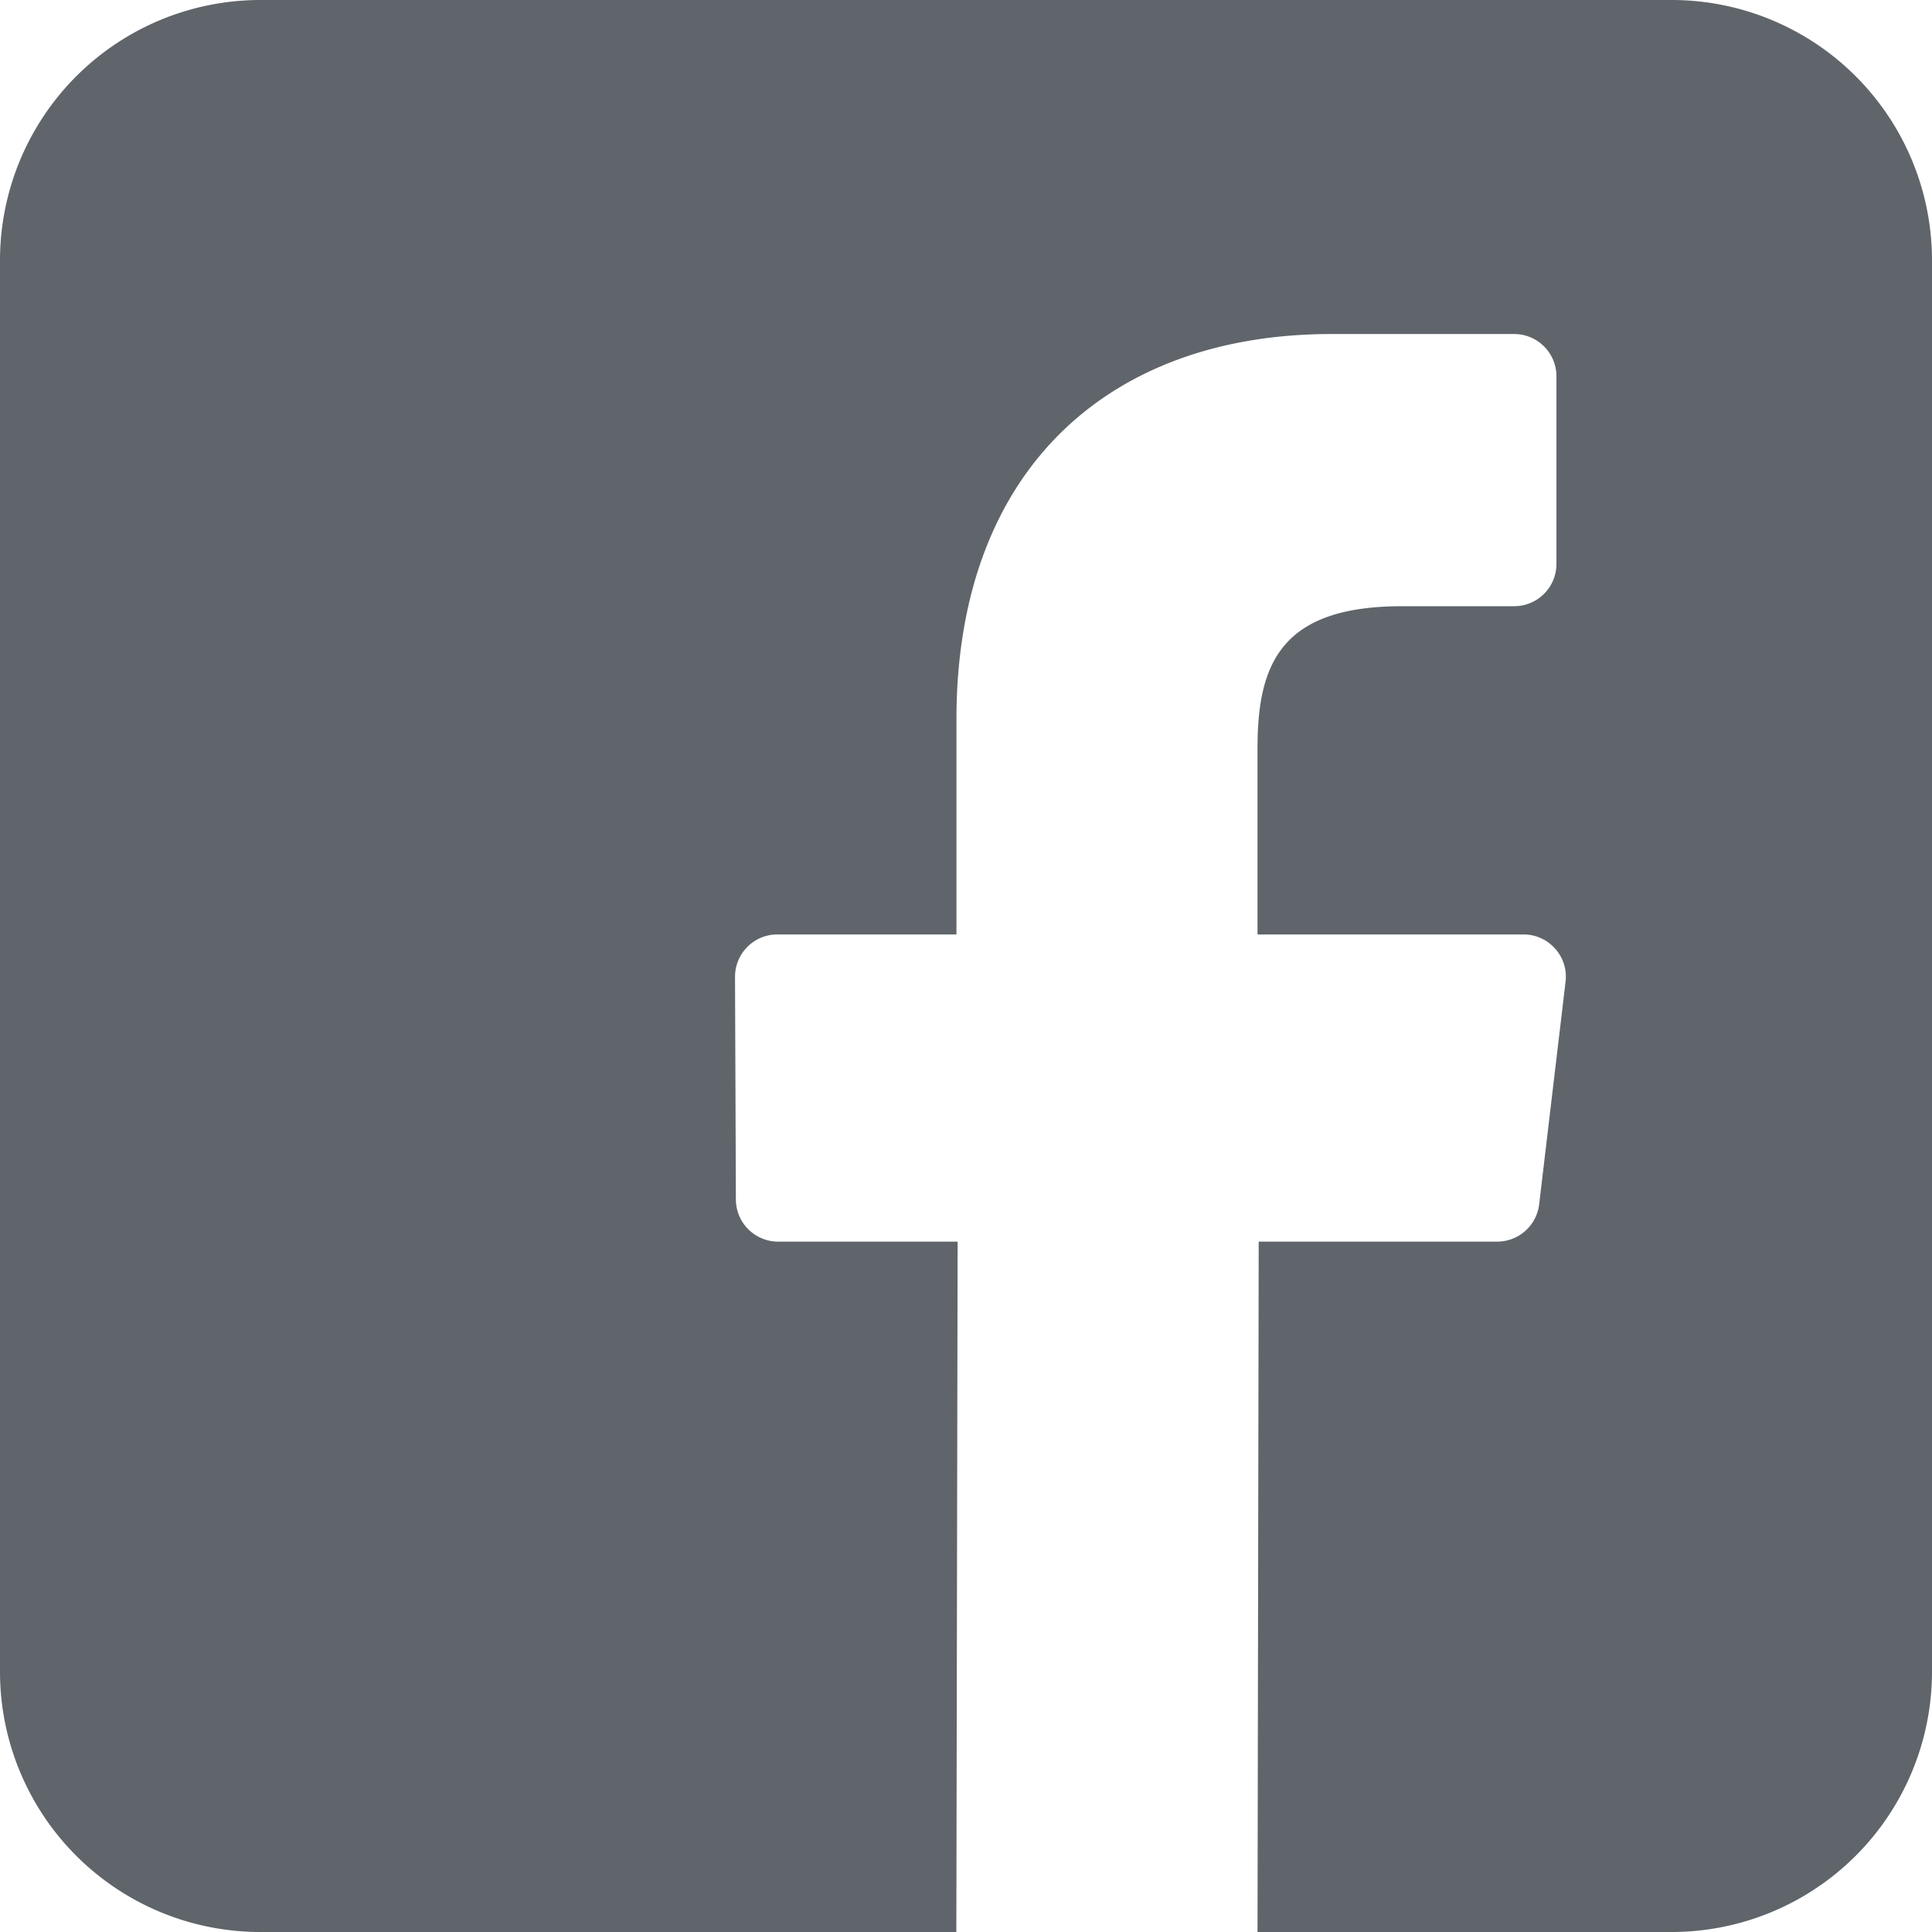 <svg width="18" height="18" fill="none" xmlns="http://www.w3.org/2000/svg"><path fill-rule="evenodd" clip-rule="evenodd" d="M15.575 0H2.425A2.426 2.426 0 000 2.425v13.15A2.425 2.425 0 002.425 18H8.91l.012-6.432H7.25a.394.394 0 01-.394-.393l-.008-2.074c0-.218.176-.395.394-.395h1.669V6.702c0-2.325 1.42-3.59 3.494-3.59h1.702c.217 0 .394.176.394.394v1.748a.394.394 0 01-.394.394h-1.045c-1.128 0-1.346.537-1.346 1.323v1.735h2.478c.236 0 .42.206.392.44l-.246 2.074a.394.394 0 01-.392.348h-2.221L11.716 18h3.859A2.426 2.426 0 0018 15.575V2.425A2.426 2.426 0 0015.575 0z" fill="#5F656A"/></svg>